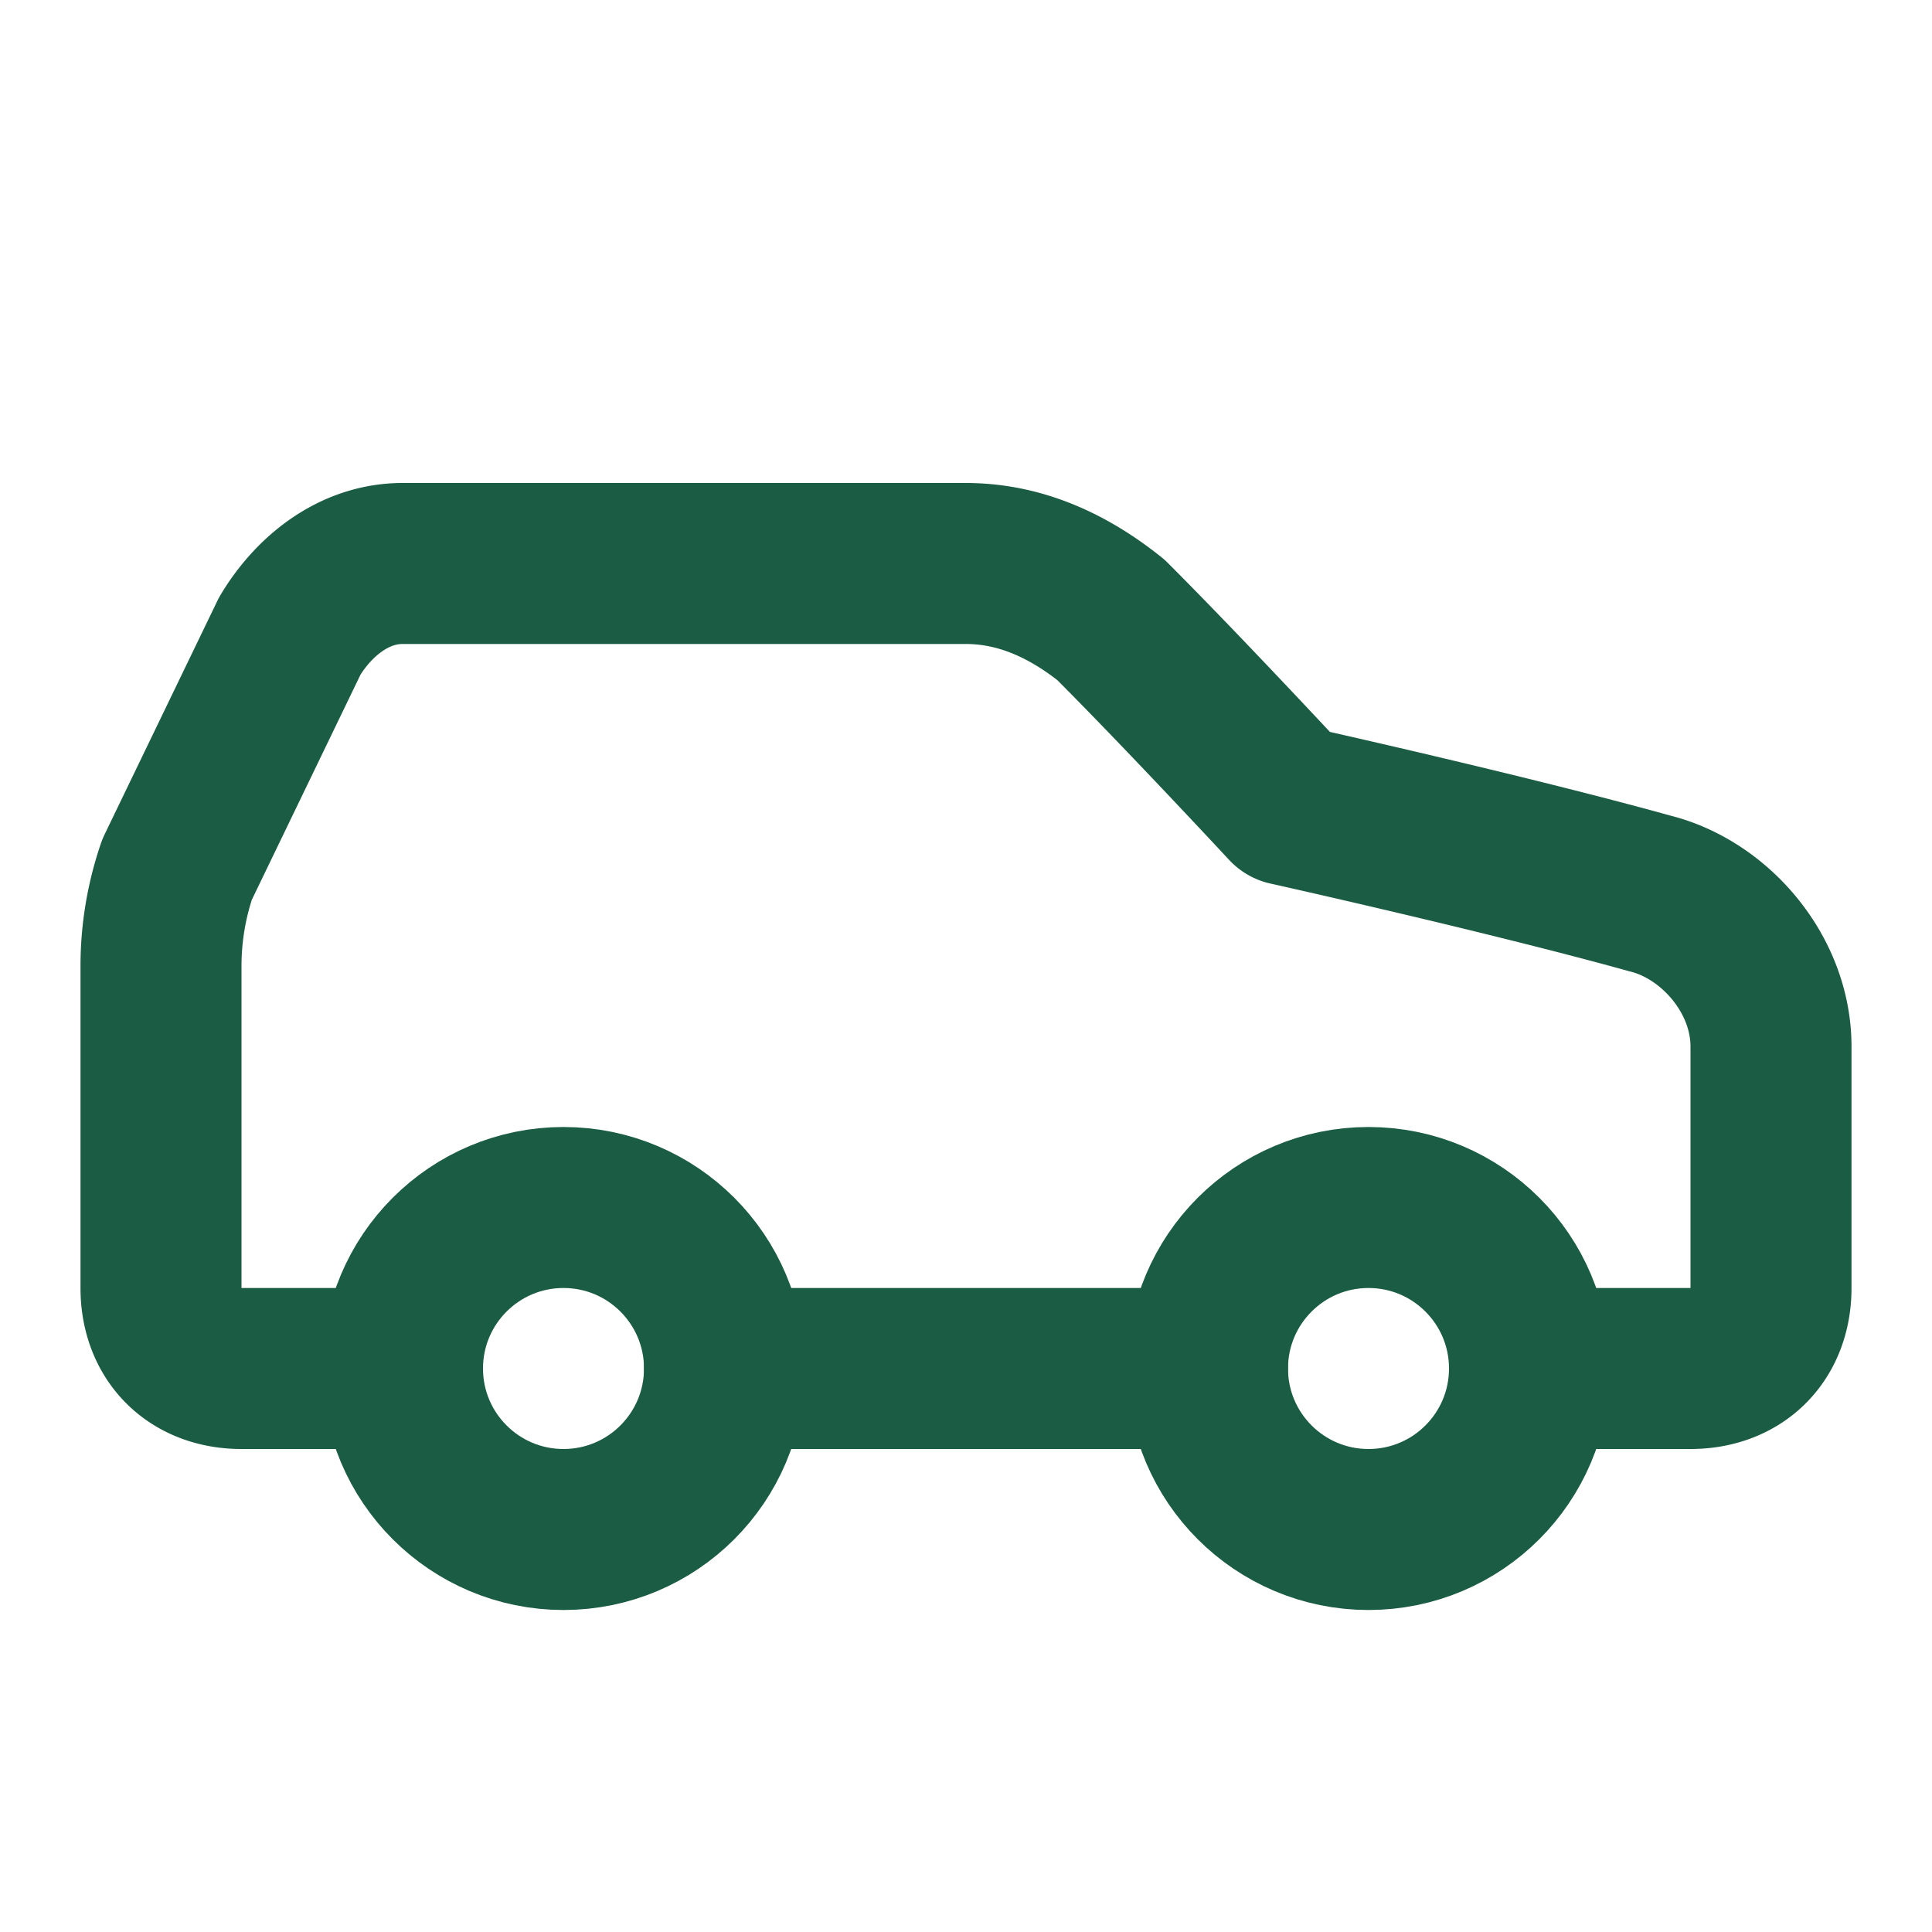 <svg xmlns="http://www.w3.org/2000/svg" width="24" height="24" viewBox="0 0 24 24" fill="none" stroke="rgb(27, 92, 68)" stroke-width="2px" stroke-linecap="round" stroke-linejoin="round" class="lucide lucide-car h-6 w-6" style="color: rgb(27, 92, 68);"><path d="M19 17h2c.6 0 1-.4 1-1v-3c0-.9-.7-1.7-1.5-1.9C18.7 10.6 16 10 16 10s-1.3-1.4-2.2-2.3c-.5-.4-1.1-.7-1.8-.7H5c-.6 0-1.1.4-1.4.9l-1.4 2.9A3.7 3.7 0 0 0 2 12v4c0 .6.4 1 1 1h2"></path><circle cx="7" cy="17" r="2"></circle><path d="M9 17h6"></path><circle cx="17" cy="17" r="2"></circle></svg>